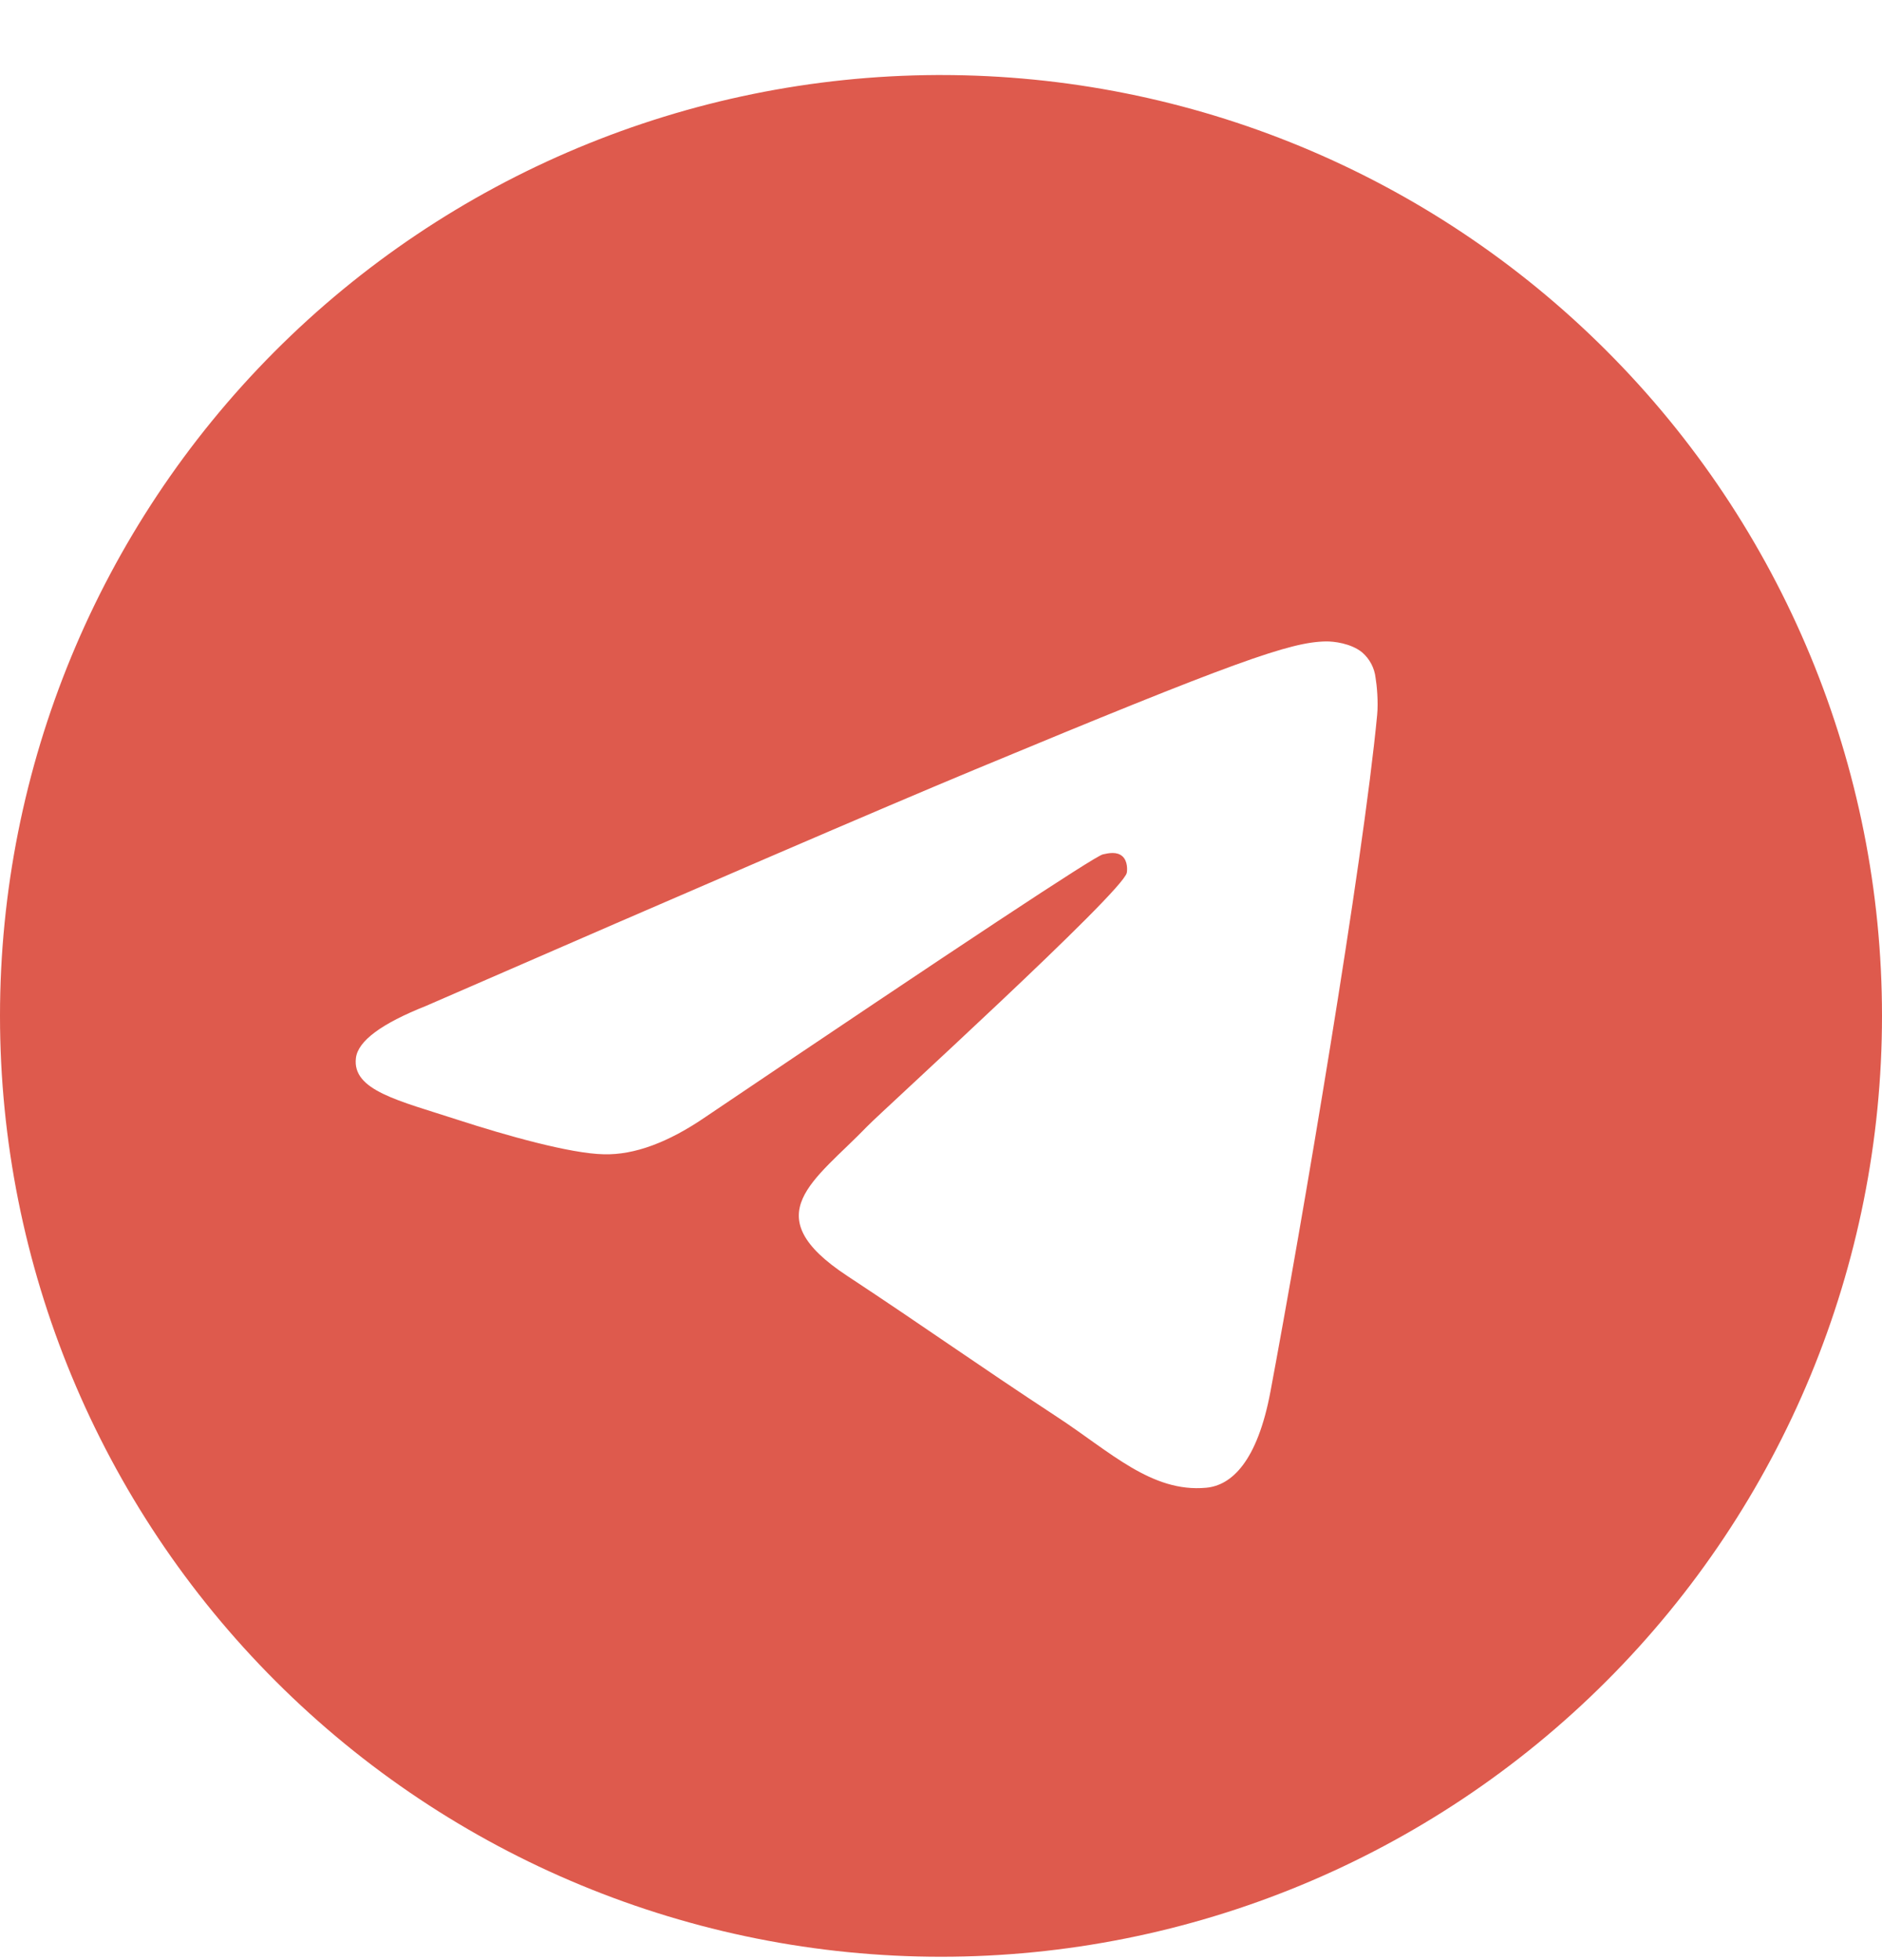 <?xml version="1.0" encoding="UTF-8"?> <svg xmlns="http://www.w3.org/2000/svg" width="24" height="25" viewBox="0 0 24 25" fill="none"><g clip-path="url(#clip0_140_1723)"><path d="M11.944 0.957C8.771 0.972 5.733 2.243 3.495 4.491C1.257 6.74 -3.4549e-05 9.784 7.12435e-10 12.957C7.12441e-10 16.14 1.264 19.192 3.515 21.442C5.765 23.693 8.817 24.957 12 24.957C15.183 24.957 18.235 23.693 20.485 21.442C22.736 19.192 24 16.14 24 12.957C24 9.774 22.736 6.722 20.485 4.472C18.235 2.221 15.183 0.957 12 0.957L11.944 0.957ZM16.906 8.181C17.006 8.179 17.227 8.204 17.371 8.321C17.467 8.404 17.528 8.52 17.542 8.646C17.558 8.739 17.578 8.952 17.562 9.118C17.382 11.016 16.6 15.62 16.202 17.745C16.034 18.645 15.703 18.946 15.382 18.975C14.686 19.04 14.157 18.515 13.482 18.073C12.426 17.38 11.829 16.949 10.804 16.273C9.619 15.493 10.387 15.063 11.062 14.363C11.239 14.179 14.309 11.386 14.369 11.133C14.376 11.101 14.383 10.983 14.313 10.921C14.243 10.859 14.139 10.88 14.064 10.897C13.958 10.922 12.271 12.037 9.003 14.242C8.523 14.572 8.089 14.732 7.701 14.722C7.273 14.714 6.449 14.481 5.836 14.282C5.084 14.037 4.487 13.908 4.539 13.493C4.566 13.277 4.863 13.056 5.432 12.83C8.93 11.306 11.263 10.301 12.43 9.816C15.762 8.43 16.455 8.189 16.906 8.181Z" fill="#DE5A4D"></path></g><defs><clipPath id="clip0_140_1723"><rect width="24" height="24" fill="white" transform="translate(0 0.957)"></rect></clipPath></defs></svg> 